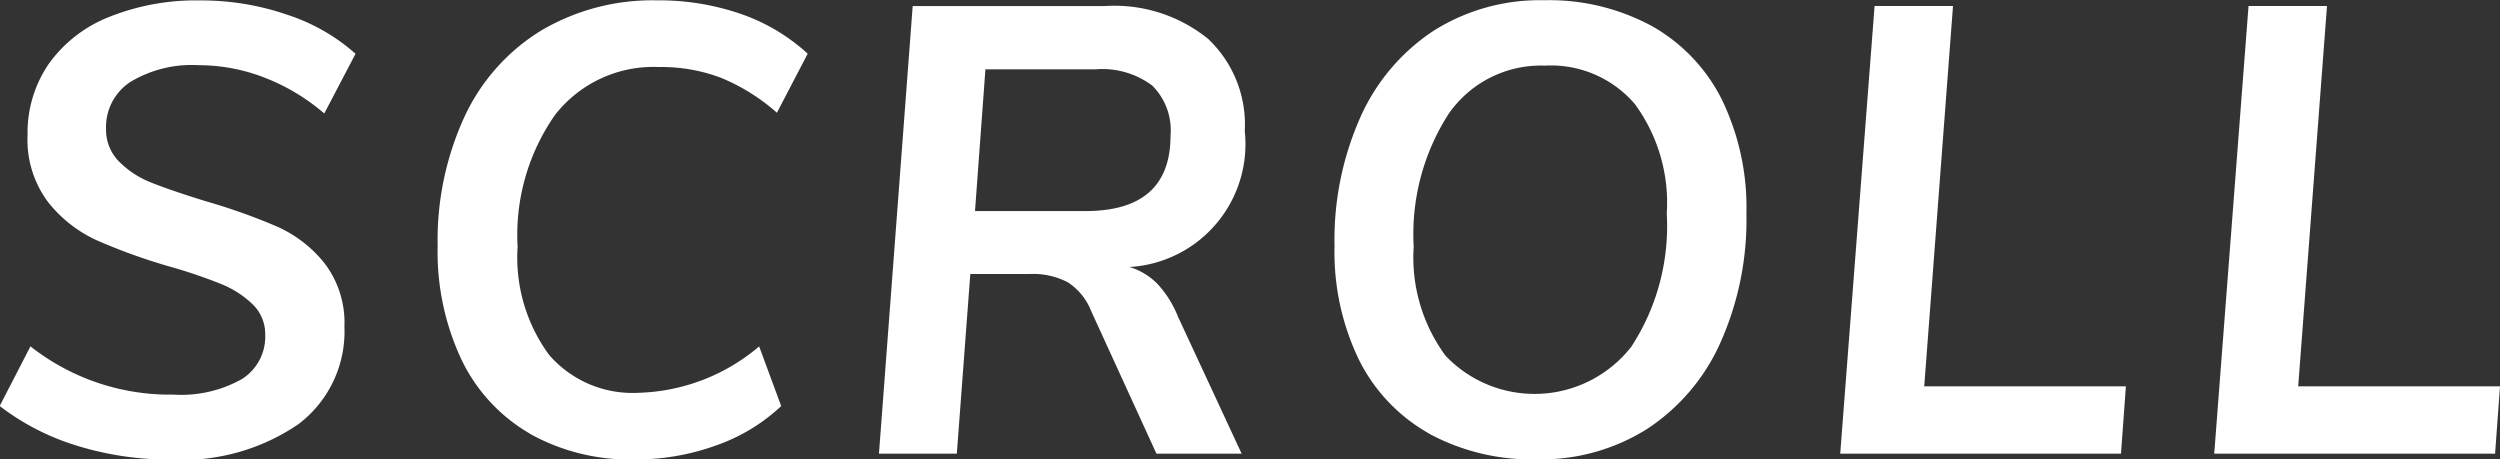<svg xmlns="http://www.w3.org/2000/svg" width="65" height="11.938" viewBox="0 0 65 11.938">
  <rect x="0" y="0" width="65" height="11.938" fill="#333333" stroke="none"/>
  <defs>
    <style>
      .cls-1 {
        fill: #fff;
        fill-rule: evenodd;
      }
    </style>
  </defs>
  <path id="txt_scroll.svg" class="cls-1" d="M574,783.9a6.335,6.335,0,0,1-2.008-1.032l0.8-1.551a5.855,5.855,0,0,0,3.713,1.255,3.23,3.23,0,0,0,1.777-.4,1.3,1.3,0,0,0,.614-1.148,1.079,1.079,0,0,0-.327-0.8,2.553,2.553,0,0,0-.821-0.528,13.22,13.22,0,0,0-1.338-.454,15.085,15.085,0,0,1-1.9-.685,3.43,3.43,0,0,1-1.267-1,2.7,2.7,0,0,1-.526-1.734,3.164,3.164,0,0,1,.55-1.849,3.508,3.508,0,0,1,1.57-1.221,6.069,6.069,0,0,1,2.375-.43,6.855,6.855,0,0,1,2.255.372,5,5,0,0,1,1.777,1.015l-0.813,1.552a5.334,5.334,0,0,0-1.554-.932,4.724,4.724,0,0,0-1.713-.323,3.09,3.09,0,0,0-1.777.437,1.4,1.4,0,0,0-.63,1.215,1.173,1.173,0,0,0,.343.858,2.421,2.421,0,0,0,.837.544c0.329,0.132.8,0.293,1.4,0.479a15.679,15.679,0,0,1,1.881.669,3.289,3.289,0,0,1,1.227.957,2.546,2.546,0,0,1,.51,1.643,3.016,3.016,0,0,1-1.2,2.534,5.337,5.337,0,0,1-3.316.917A8.1,8.1,0,0,1,574,783.9Zm11.778-.313A4.433,4.433,0,0,1,584,781.665a6.585,6.585,0,0,1-.621-2.954,7.677,7.677,0,0,1,.7-3.369,5.185,5.185,0,0,1,1.993-2.237,5.691,5.691,0,0,1,3.012-.784,6.53,6.53,0,0,1,2.184.355A4.969,4.969,0,0,1,593,773.708l-0.8,1.535a5.154,5.154,0,0,0-1.451-.907,4.363,4.363,0,0,0-1.609-.281,3.244,3.244,0,0,0-2.71,1.246,5.439,5.439,0,0,0-.972,3.426,4.276,4.276,0,0,0,.821,2.815,2.871,2.871,0,0,0,2.335.982,5.057,5.057,0,0,0,3.124-1.205l0.573,1.551a4.752,4.752,0,0,1-1.673,1.016,6.145,6.145,0,0,1-2.152.372A5.327,5.327,0,0,1,585.775,783.589ZM602.1,779.7a2.731,2.731,0,0,1,.526.842l1.657,3.566h-2.215l-1.7-3.714a1.575,1.575,0,0,0-.606-0.743,1.952,1.952,0,0,0-.988-0.215h-1.546l-0.351,4.672h-2.024l0.877-11.639h5a3.87,3.87,0,0,1,2.686.858,3.066,3.066,0,0,1,.948,2.394,3.2,3.2,0,0,1-3,3.533A1.7,1.7,0,0,1,602.1,779.7Zm-1.881-1.9q2.216,0,2.215-1.965a1.637,1.637,0,0,0-.478-1.3,2.167,2.167,0,0,0-1.466-.421h-2.869L597.35,777.8h2.869Zm8.941,5.786a4.5,4.5,0,0,1-1.825-1.915,6.434,6.434,0,0,1-.637-2.963,7.83,7.83,0,0,1,.677-3.36,5.24,5.24,0,0,1,1.9-2.237,5.169,5.169,0,0,1,2.869-.793,5.6,5.6,0,0,1,2.8.669,4.5,4.5,0,0,1,1.825,1.915,6.434,6.434,0,0,1,.638,2.963,7.827,7.827,0,0,1-.678,3.36,5.226,5.226,0,0,1-1.9,2.237,5.167,5.167,0,0,1-2.869.793A5.6,5.6,0,0,1,609.16,783.589Zm5.267-2.279a5.739,5.739,0,0,0,.909-3.442,4.343,4.343,0,0,0-.829-2.847,2.874,2.874,0,0,0-2.343-1,2.92,2.92,0,0,0-2.5,1.255,5.78,5.78,0,0,0-.908,3.45,4.309,4.309,0,0,0,.829,2.839A3.193,3.193,0,0,0,614.427,781.31Zm5.419,2.8,0.893-11.639h2.039l-0.748,9.889h5.243l-0.127,1.75h-7.3Zm9.724,0,0.892-11.639h2.04l-0.749,9.889H637l-0.128,1.75h-7.3Z" transform="translate(-572 -772.312)"/>
</svg>
